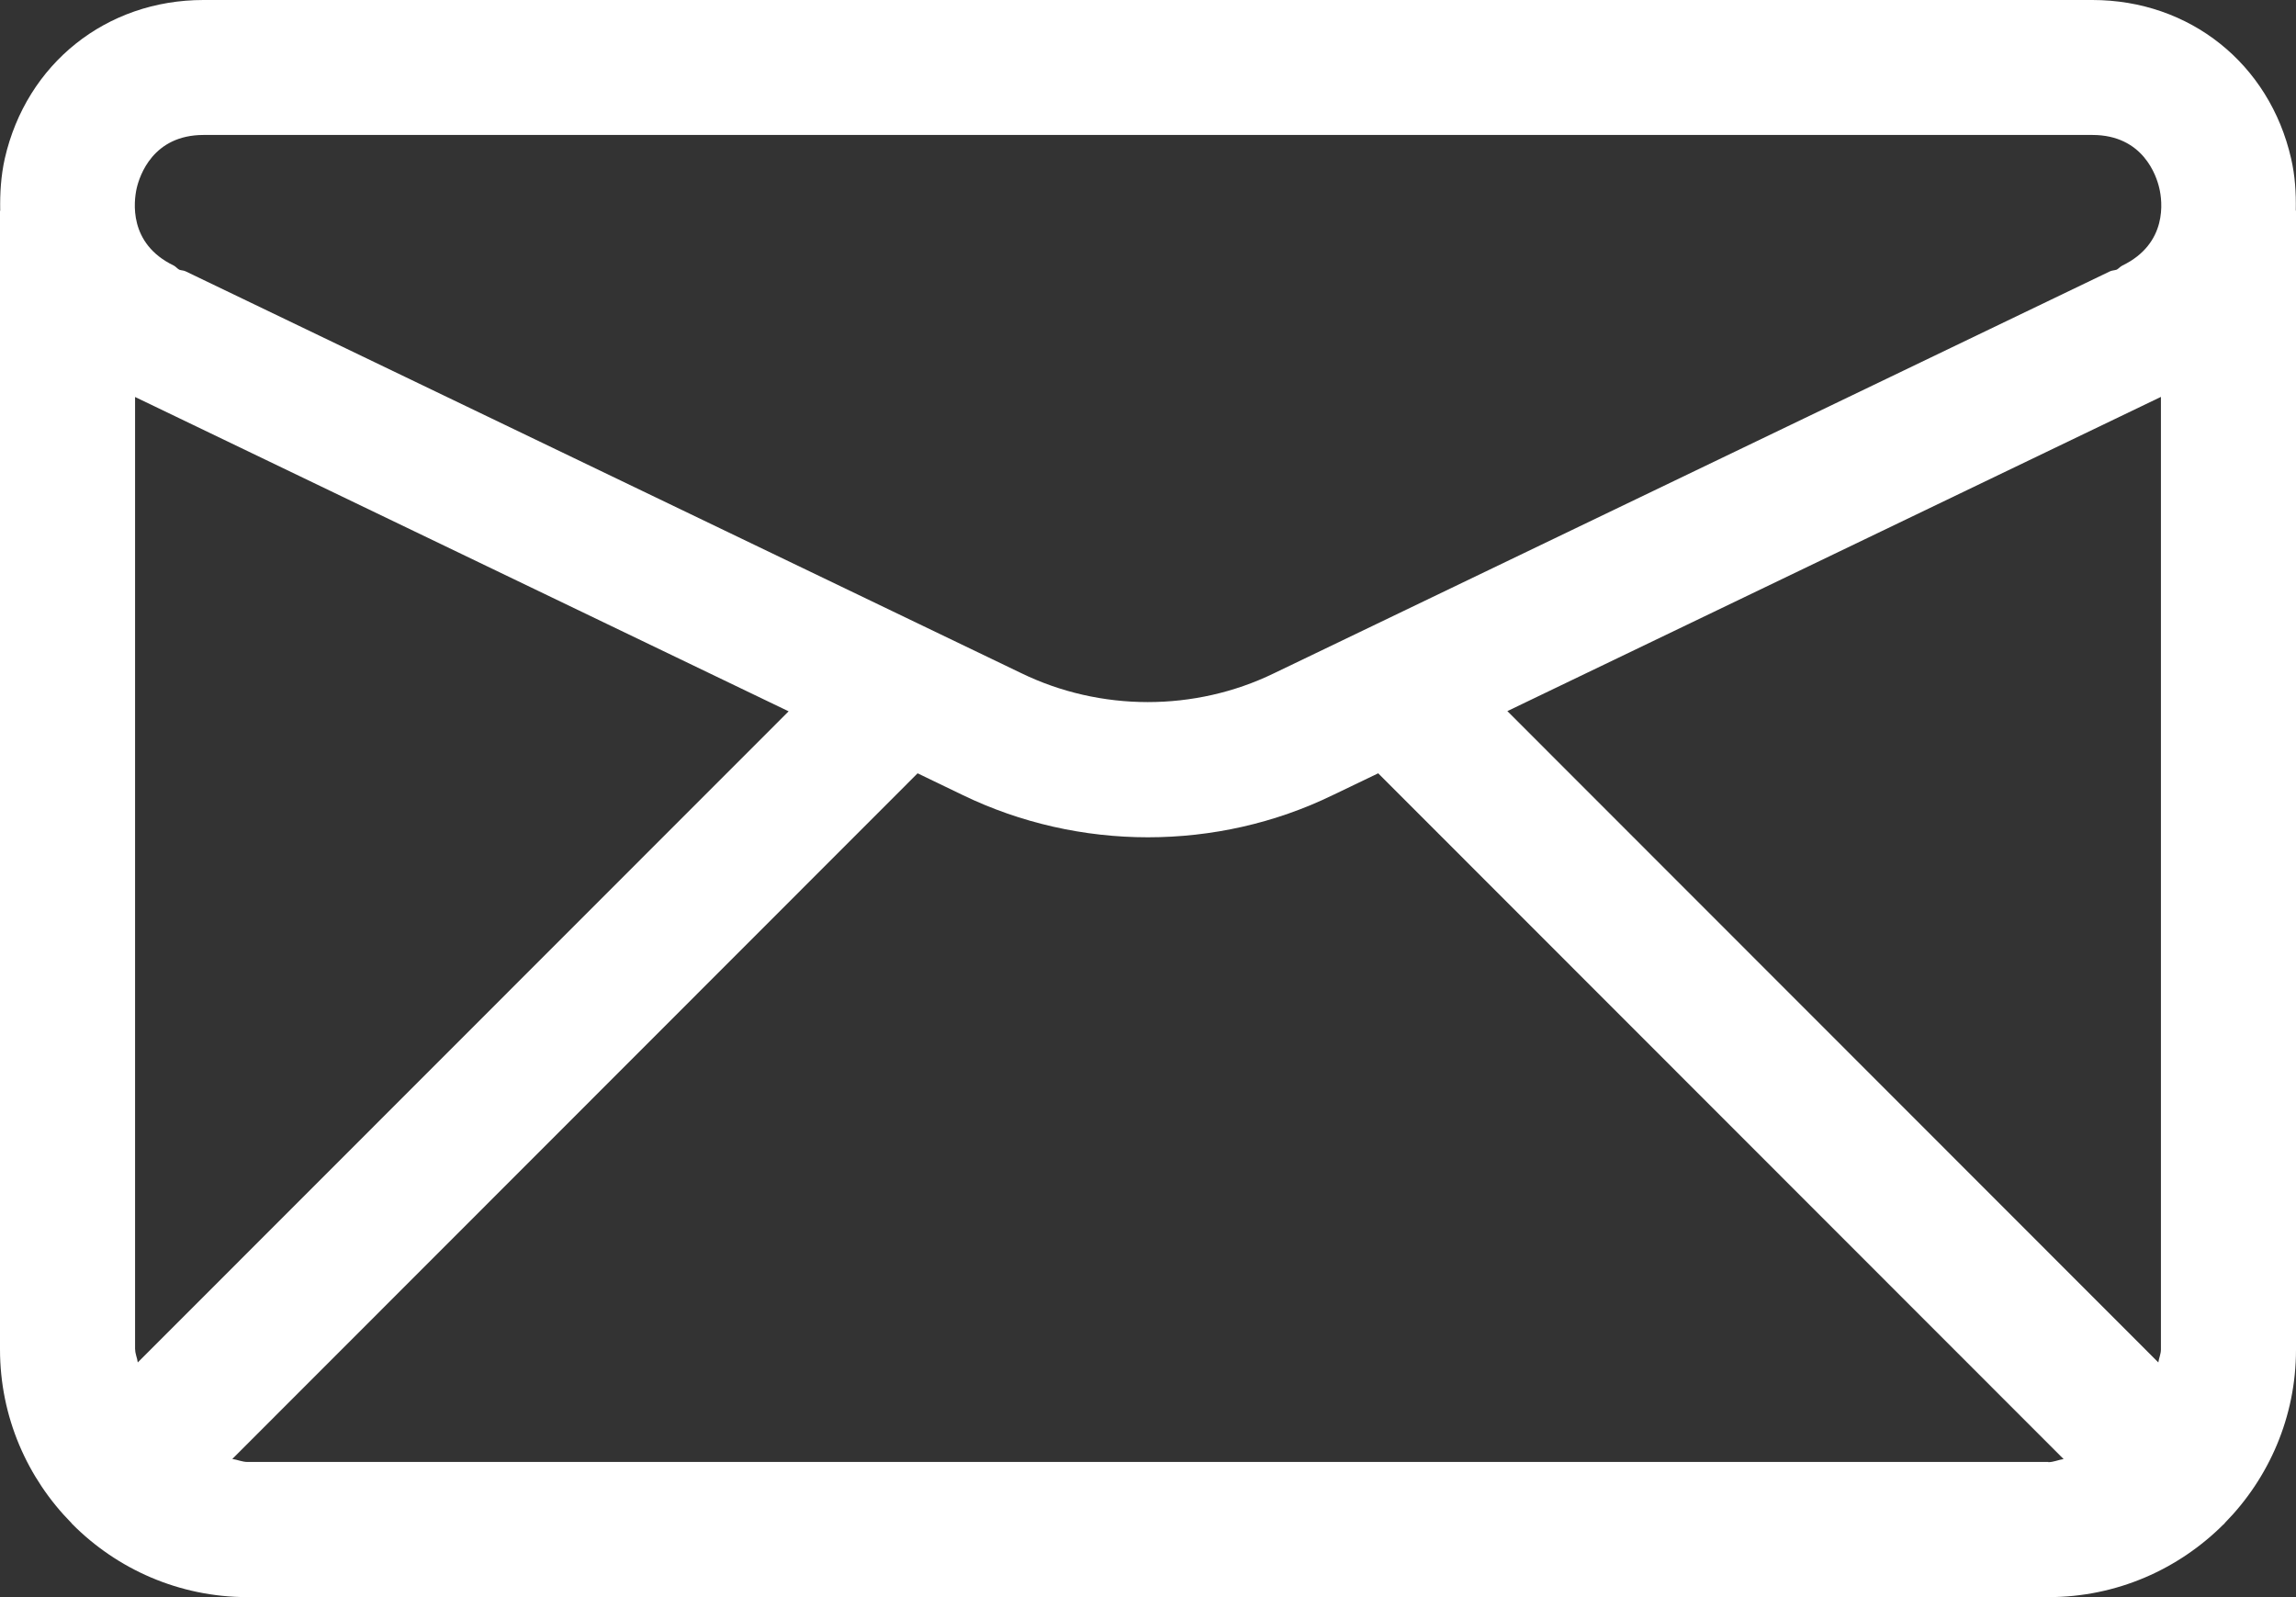 <svg width="23" height="16" viewBox="0 0 23 16" fill="none" xmlns="http://www.w3.org/2000/svg">
<rect x="0" y="0" width="23" height="16" fill="#333333" stroke="none"/>
<path d="M22.951 1.588C22.734 0.638 21.935 0 20.96 0H2.038C1.064 0 0.265 0.638 0.048 1.588C0.009 1.763 -0.001 1.937 0.002 2.107C0.002 2.111 0 2.114 0 2.117V13.518C0 14.196 0.274 14.81 0.716 15.258C0.718 15.26 0.718 15.262 0.72 15.264C0.72 15.264 0.723 15.266 0.723 15.267C1.171 15.719 1.794 16 2.479 16H20.52C21.205 16 21.826 15.72 22.276 15.269C22.277 15.268 22.278 15.267 22.281 15.267C22.284 15.263 22.285 15.259 22.289 15.255C22.728 14.808 23 14.195 23 13.521V2.117C23 2.112 22.998 2.107 22.998 2.102C23.001 1.932 22.991 1.761 22.951 1.588ZM1.353 13.518V3.977L7.9 7.126L1.38 13.649C1.375 13.604 1.354 13.565 1.354 13.518L1.353 13.518ZM20.52 14.646H2.48C2.426 14.646 2.379 14.623 2.327 14.616L9.192 7.747L9.642 7.964C10.224 8.246 10.862 8.388 11.499 8.388C12.137 8.388 12.772 8.247 13.35 7.966L13.806 7.747L20.672 14.617C20.62 14.624 20.573 14.648 20.518 14.648L20.52 14.646ZM21.647 13.518C21.647 13.565 21.627 13.604 21.621 13.649L15.1 7.124L21.647 3.976L21.647 13.518ZM21.258 2.662C21.238 2.672 21.224 2.69 21.205 2.701C21.183 2.709 21.158 2.708 21.135 2.719L12.762 6.745C11.97 7.13 11.024 7.13 10.229 6.743L1.861 2.719C1.84 2.708 1.817 2.71 1.796 2.702C1.776 2.691 1.762 2.672 1.742 2.661C1.283 2.441 1.341 2.013 1.369 1.887C1.398 1.762 1.53 1.352 2.04 1.352H20.96C21.469 1.352 21.603 1.762 21.631 1.887C21.661 2.012 21.718 2.44 21.259 2.661L21.258 2.662Z" fill="white"/>
</svg>
